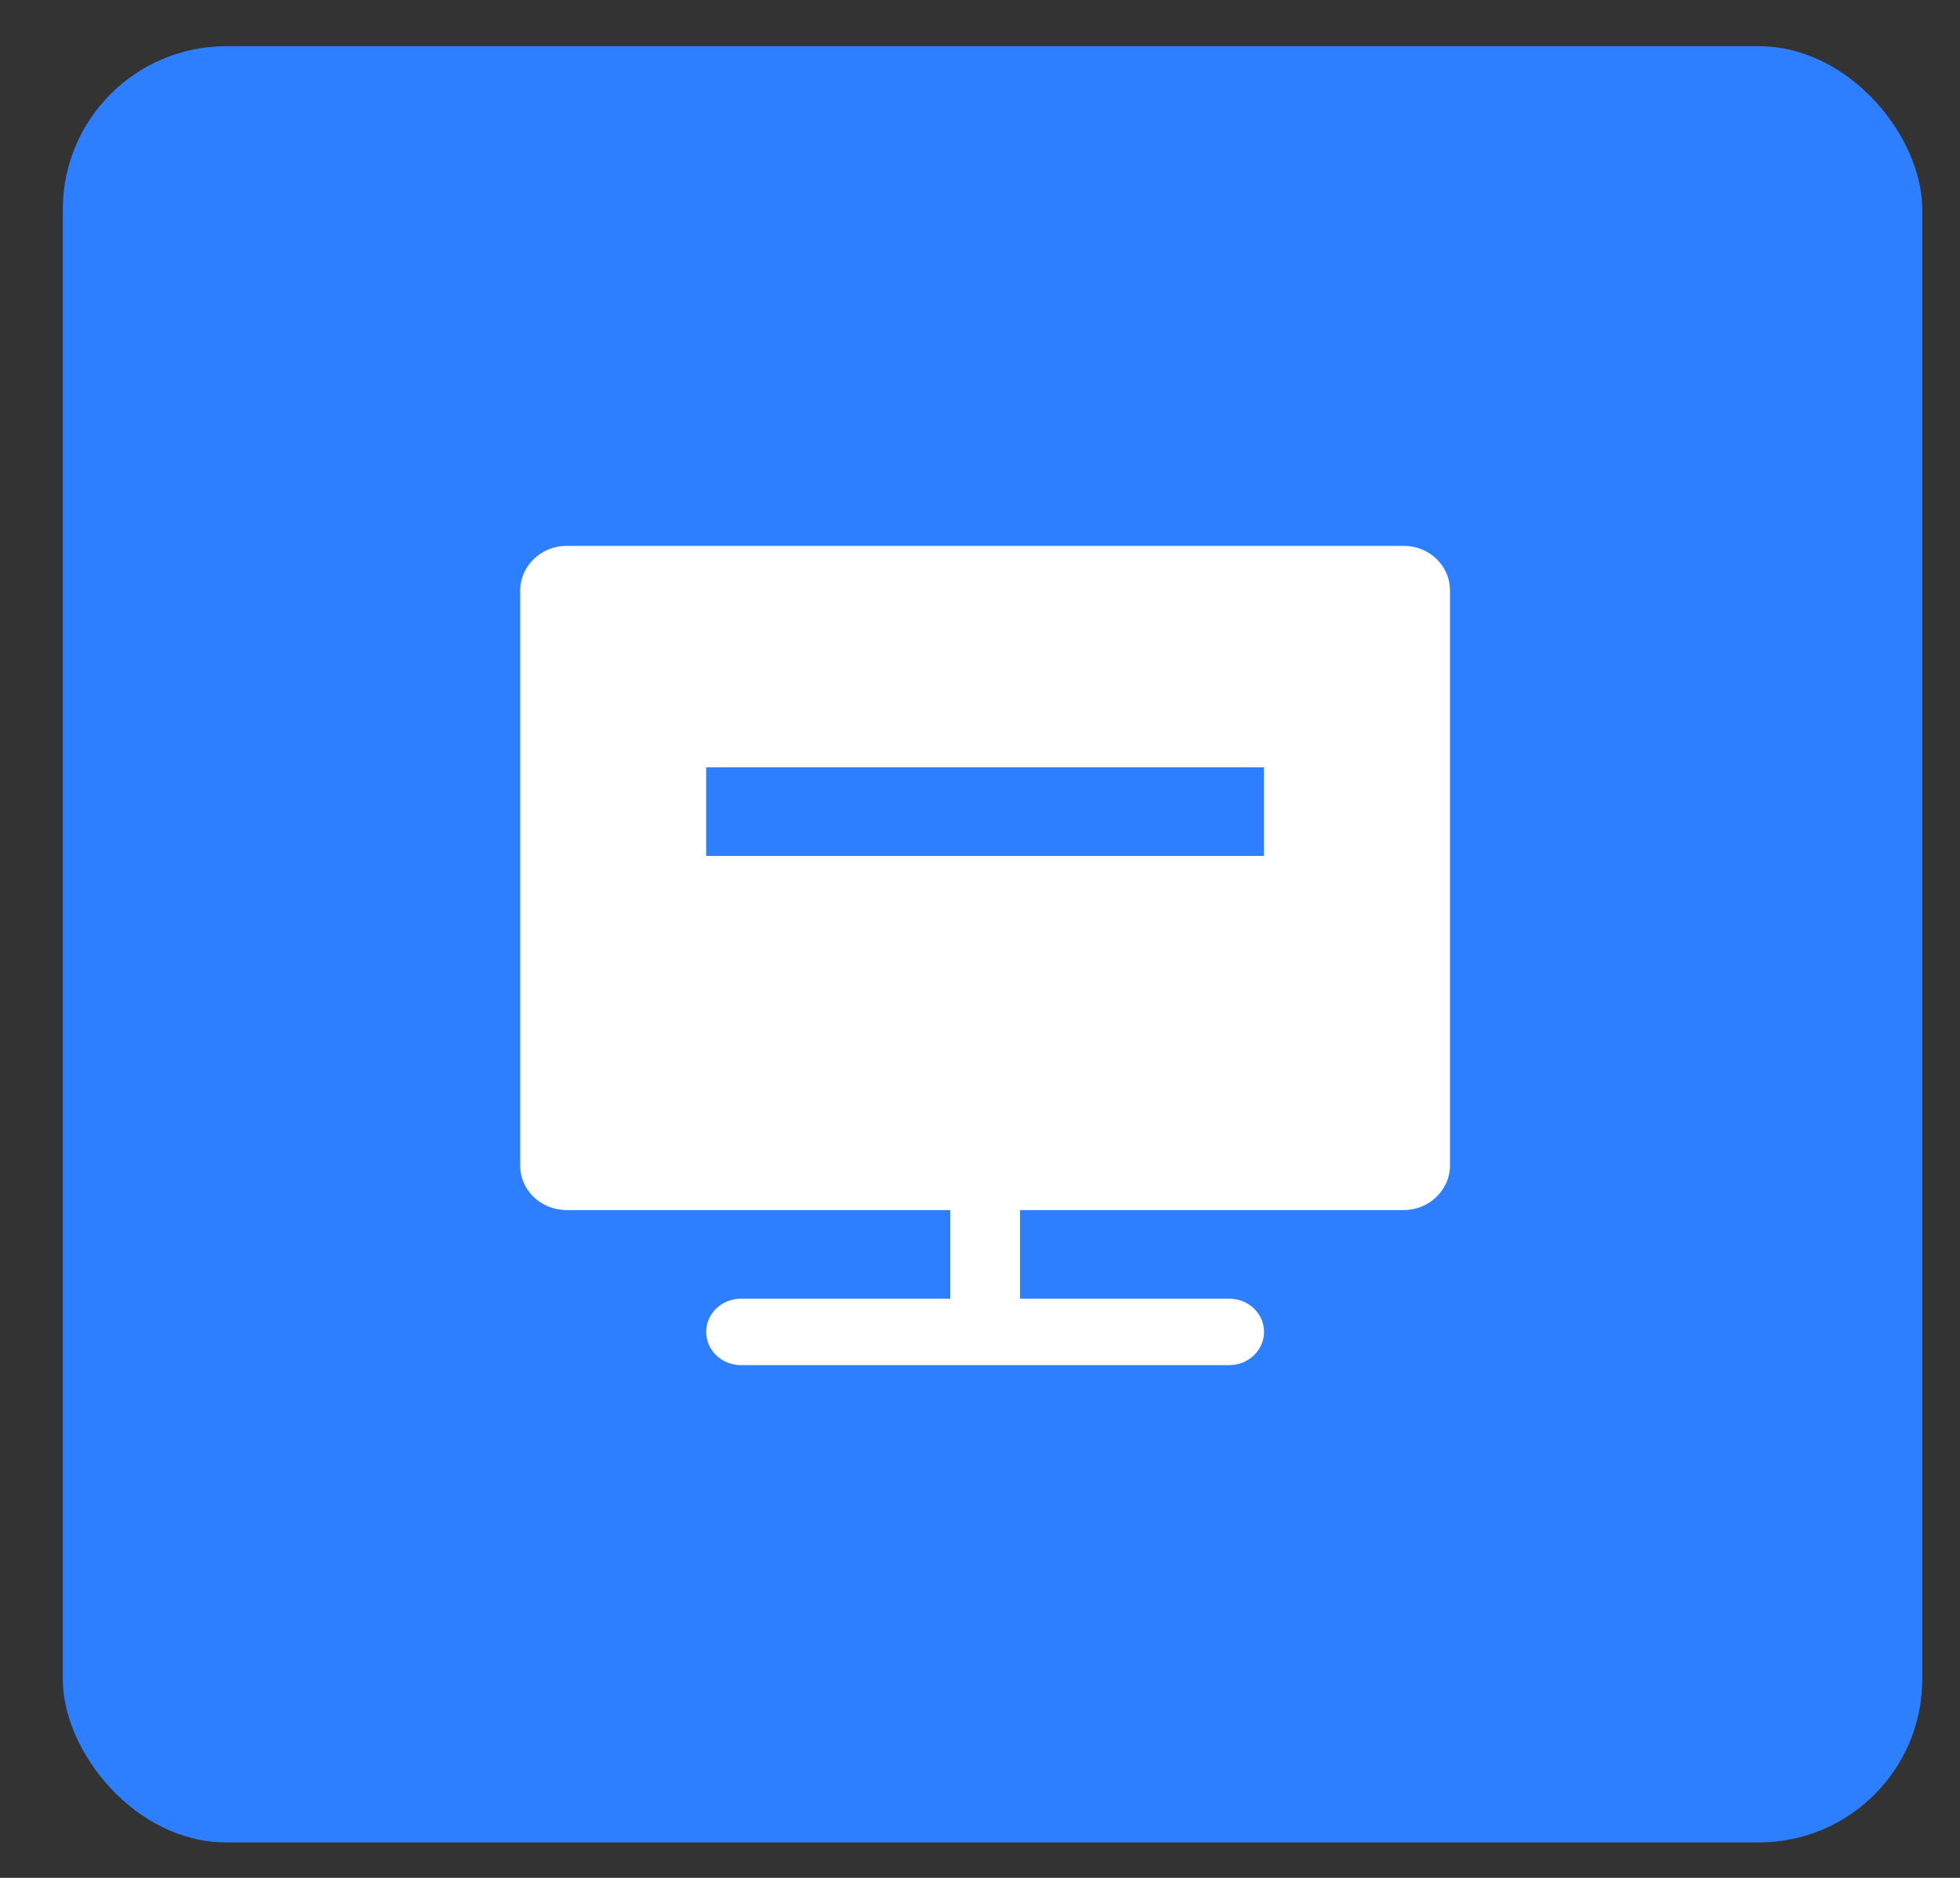 <svg width="24" height="23" viewBox="0 0 24 23" fill="none" xmlns="http://www.w3.org/2000/svg">
<rect x="0" y="0" width="24" height="23" fill="#333333" stroke="none"/>
<rect x="0.769" y="0.566" width="22.769" height="22" rx="2" fill="#2E7FFF"/>
<path d="M12.49 15.906H15.051C15.287 15.906 15.478 16.088 15.478 16.313C15.478 16.538 15.287 16.72 15.051 16.72H9.074C8.838 16.72 8.647 16.538 8.647 16.313C8.647 16.088 8.838 15.906 9.074 15.906H11.636V14.821H6.935C6.784 14.82 6.64 14.762 6.534 14.66C6.428 14.557 6.369 14.419 6.37 14.275V7.232C6.37 6.93 6.629 6.686 6.935 6.686H17.19C17.502 6.686 17.755 6.929 17.755 7.232V14.275C17.755 14.577 17.496 14.821 17.19 14.821H12.49V15.906Z" fill="white"/>
<rect x="8.647" y="9.398" width="6.831" height="1.085" fill="#2E7FFF"/>
</svg>
